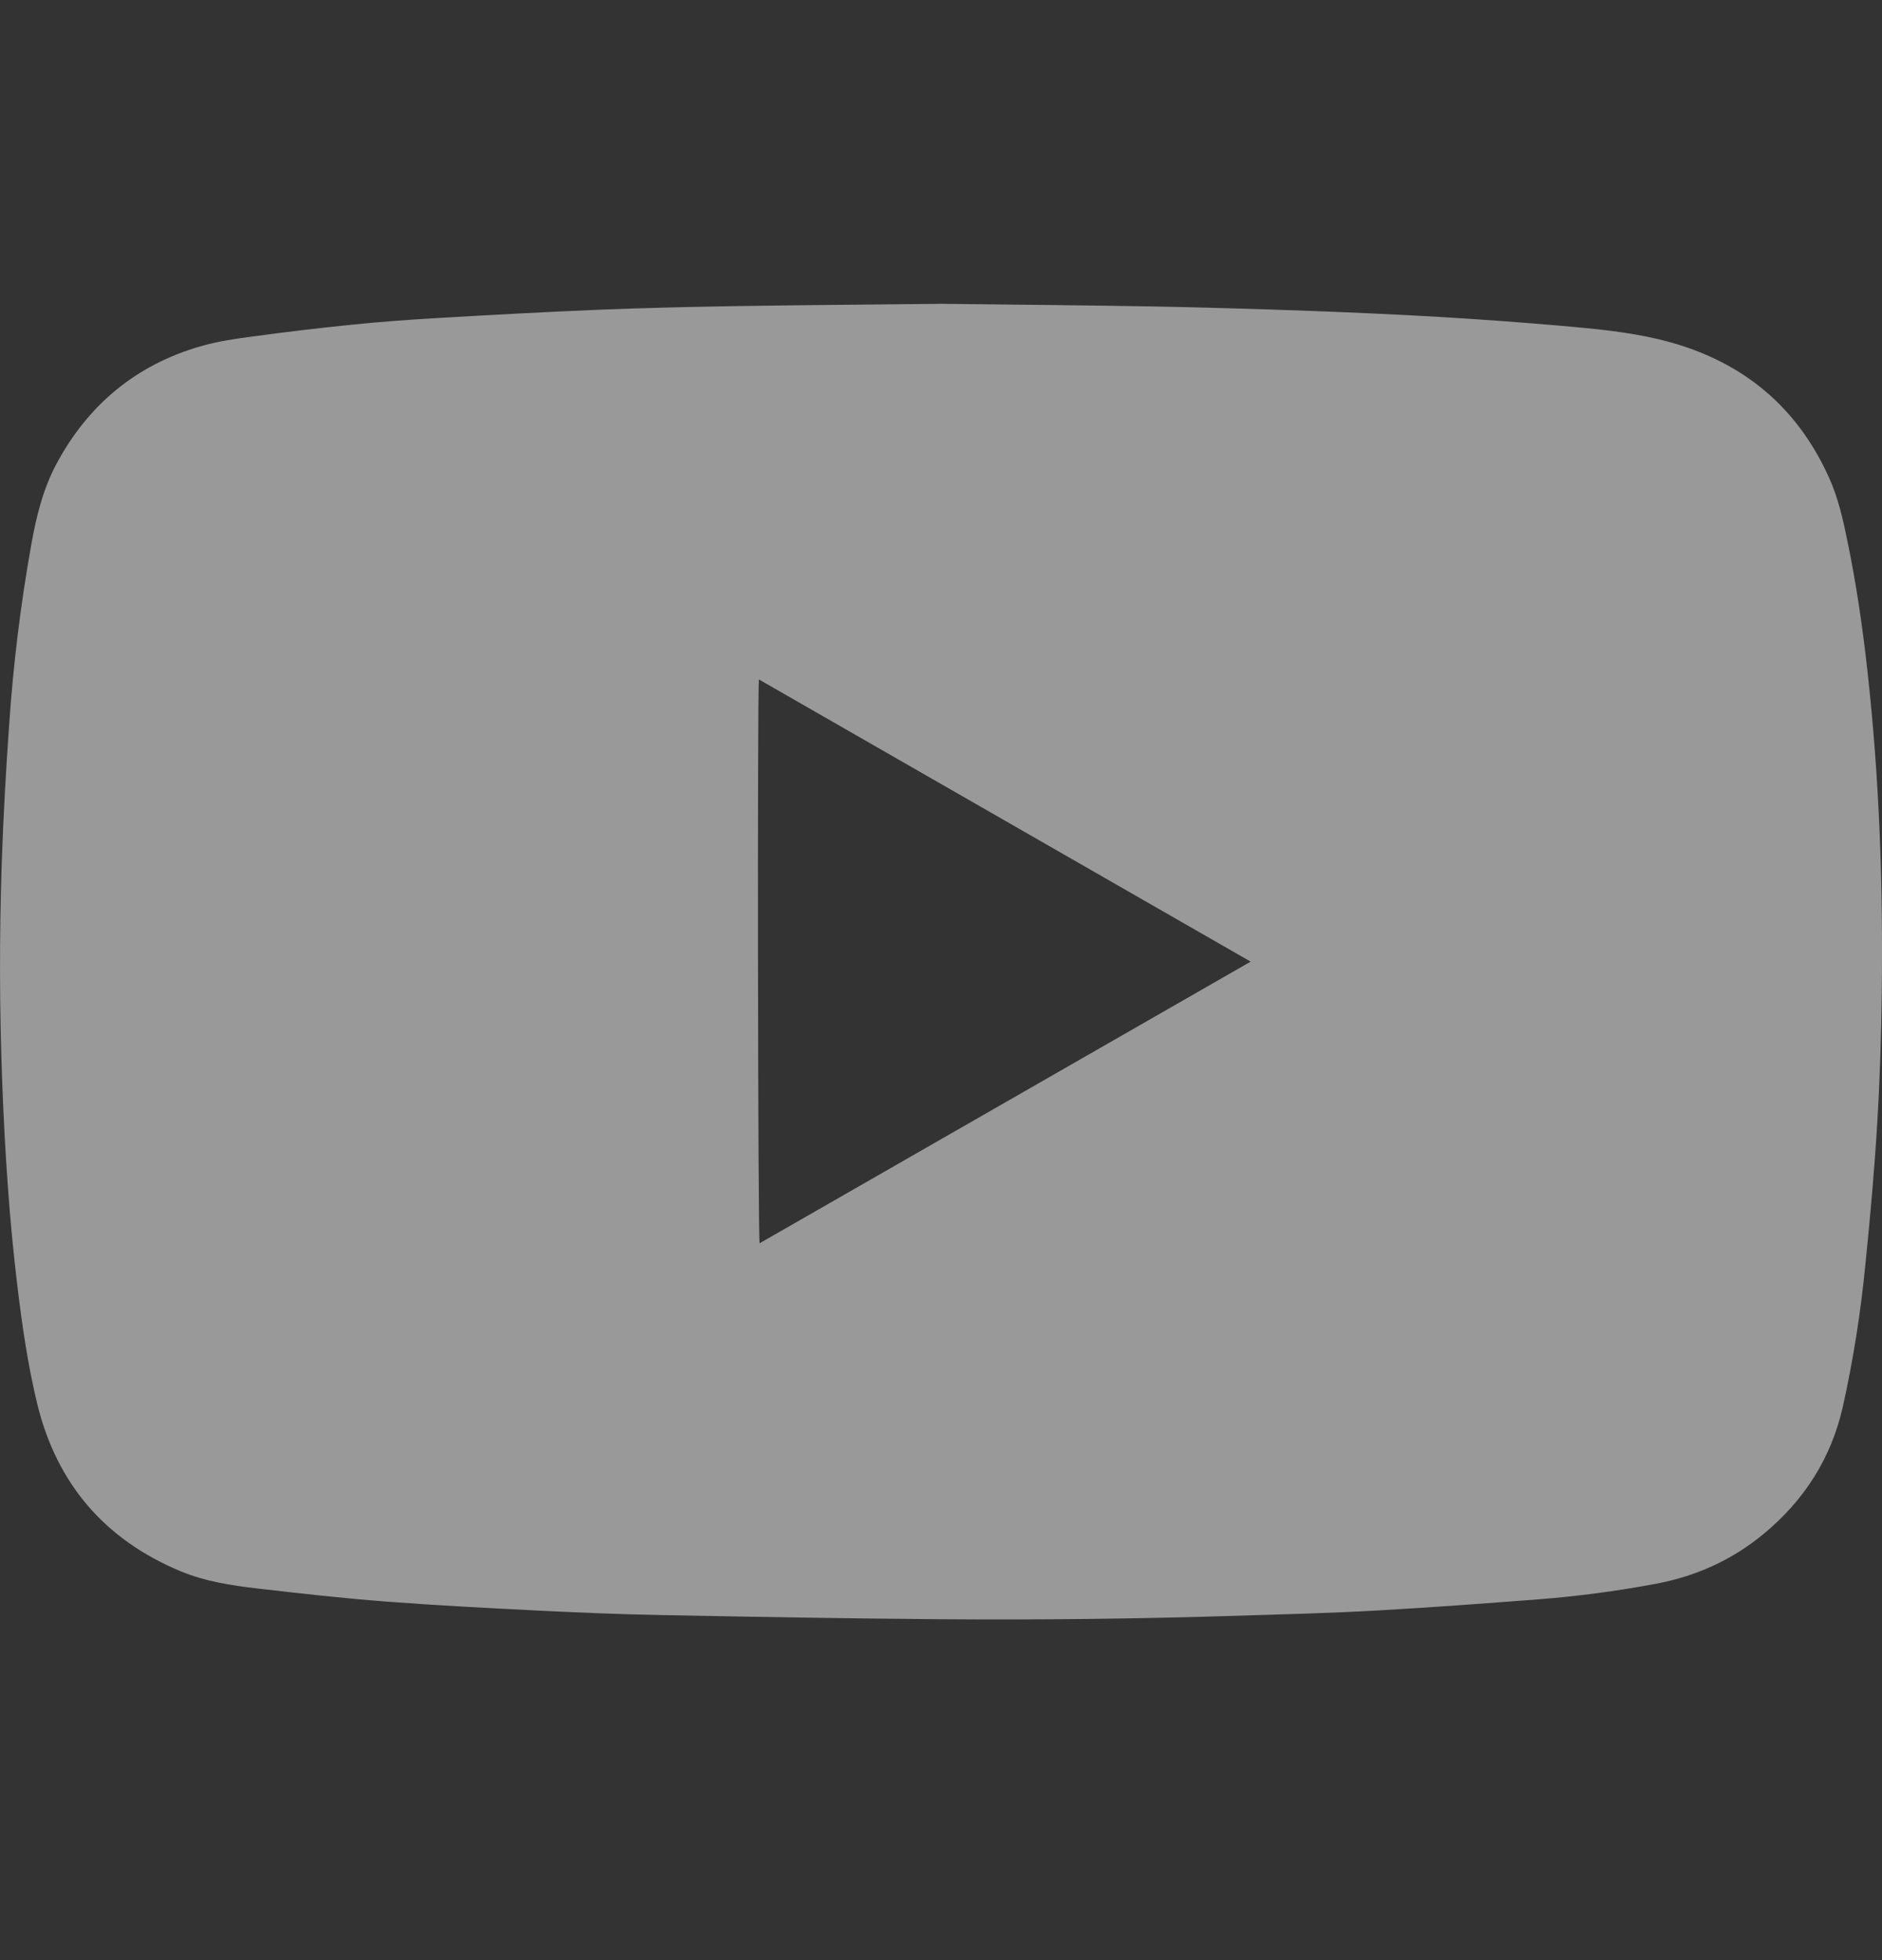 <svg width="24" height="25" viewBox="0 0 24 25" fill="none" xmlns="http://www.w3.org/2000/svg">
<rect x="0" y="0" width="24" height="25" fill="#333333" stroke="none"/>
<g id="youtube" clip-path="url(#clip0_4092_653)">
<path id="Vector" d="M12.012 3.875C12.935 3.886 13.829 3.893 14.723 3.909C15.39 3.921 16.059 3.942 16.726 3.966C17.269 3.986 17.812 4.011 18.355 4.042C18.876 4.073 19.396 4.111 19.916 4.156C20.327 4.192 20.739 4.23 21.143 4.325C22.153 4.563 22.895 5.137 23.325 6.093C23.444 6.356 23.505 6.636 23.562 6.915C23.675 7.464 23.755 8.017 23.816 8.574C23.967 9.932 24.014 11.296 23.997 12.661C23.99 13.218 23.973 13.775 23.939 14.33C23.903 14.927 23.85 15.523 23.789 16.117C23.73 16.732 23.634 17.342 23.5 17.944C23.351 18.603 23.002 19.144 22.482 19.571C22.078 19.903 21.615 20.109 21.101 20.203C20.613 20.294 20.12 20.359 19.625 20.398C18.931 20.451 18.237 20.503 17.542 20.542C16.964 20.574 16.386 20.589 15.807 20.607C14.531 20.647 13.256 20.662 11.981 20.652C10.801 20.643 9.621 20.622 8.441 20.599C7.93 20.59 7.417 20.569 6.906 20.544C6.246 20.511 5.585 20.477 4.925 20.427C4.374 20.385 3.824 20.323 3.275 20.259C2.947 20.221 2.619 20.17 2.31 20.043C1.34 19.641 0.726 18.929 0.476 17.91C0.356 17.415 0.283 16.912 0.222 16.406C0.118 15.547 0.062 14.684 0.029 13.82C-0.007 12.884 -0.009 11.948 0.022 11.013C0.042 10.422 0.075 9.831 0.117 9.241C0.169 8.473 0.263 7.709 0.398 6.951C0.463 6.589 0.548 6.235 0.724 5.909C1.129 5.157 1.739 4.653 2.559 4.416C2.781 4.352 3.012 4.319 3.242 4.289C3.661 4.232 4.081 4.182 4.501 4.14C4.862 4.103 5.224 4.077 5.585 4.056C6.281 4.016 6.976 3.977 7.672 3.949C8.266 3.925 8.861 3.913 9.456 3.903C10.317 3.89 11.179 3.884 12.012 3.875ZM9.678 8.666C9.657 8.854 9.665 15.777 9.687 15.857L15.949 12.265L9.678 8.666Z" fill="white" fill-opacity="0.5"/>
</g>
<defs>
<clipPath id="clip0_4092_653">
<rect width="24" height="24" fill="white" transform="translate(0 0.264)"/>
</clipPath>
</defs>
</svg>
